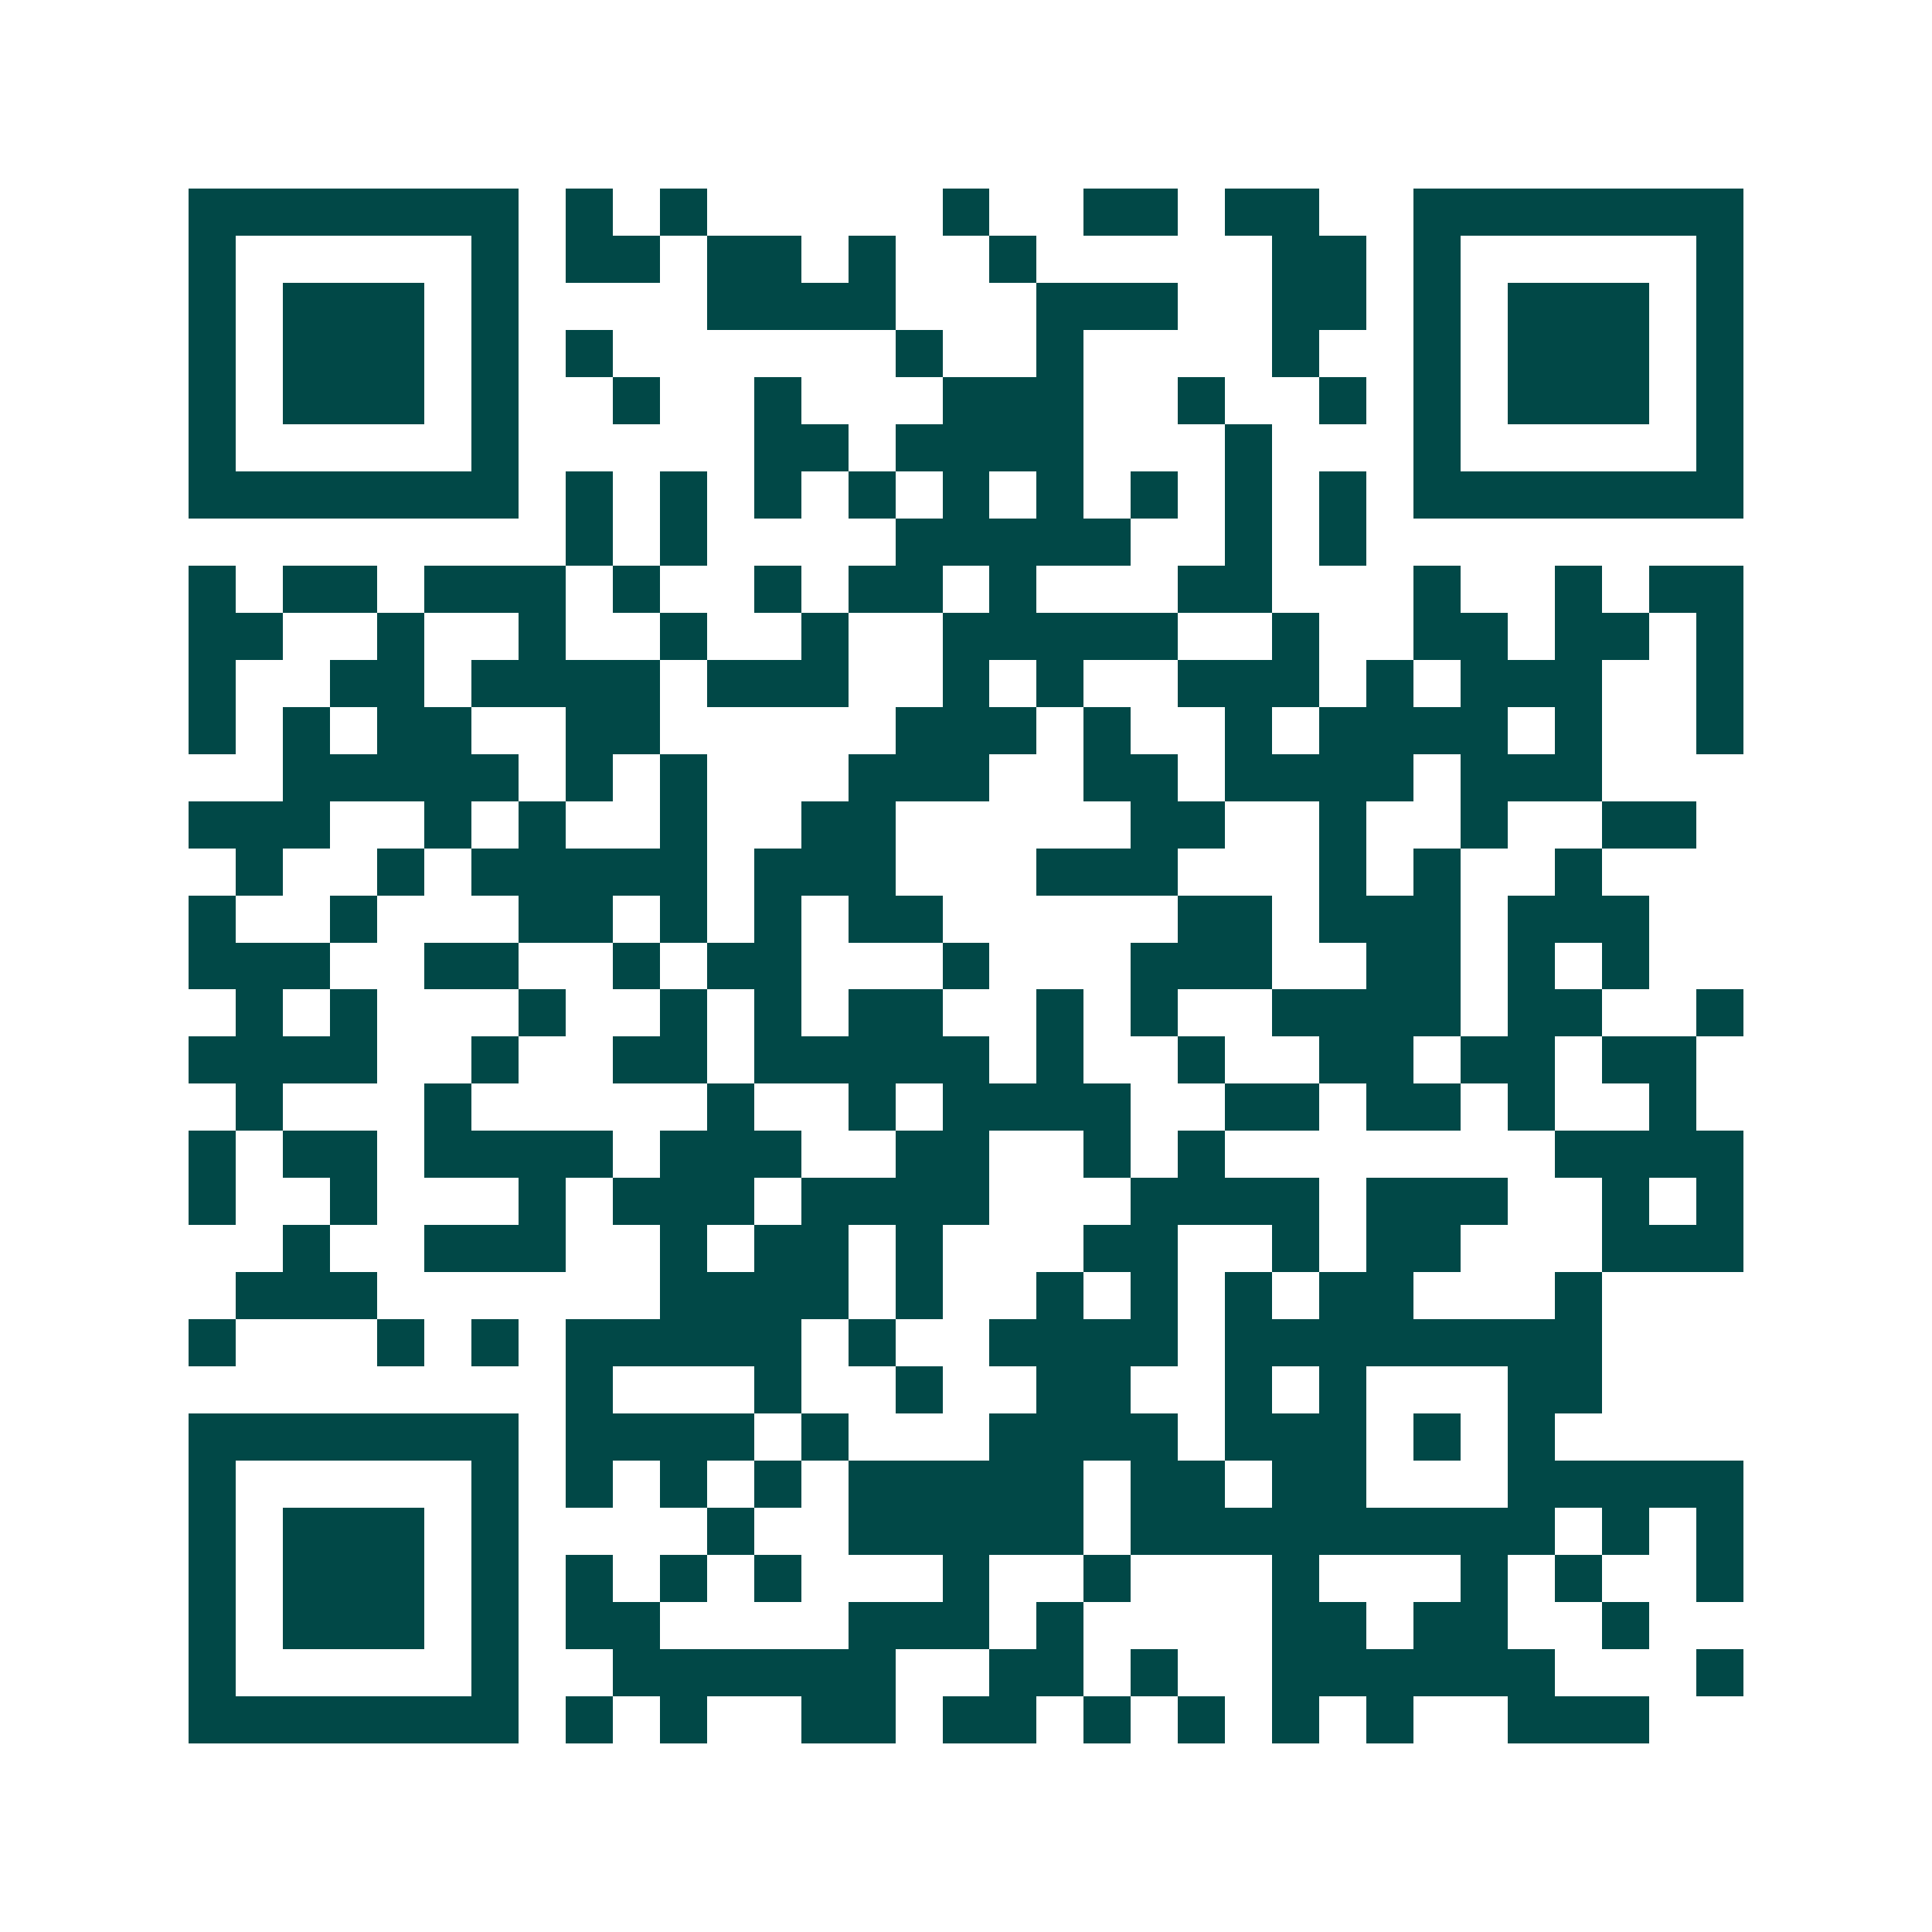 <svg xmlns="http://www.w3.org/2000/svg" width="200" height="200" viewBox="0 0 41 41" shape-rendering="crispEdges"><path fill="#ffffff" d="M0 0h41v41H0z"/><path stroke="#014847" d="M4 4.5h7m1 0h1m1 0h1m5 0h1m2 0h2m1 0h2m2 0h7M4 5.5h1m5 0h1m1 0h2m1 0h2m1 0h1m2 0h1m5 0h2m1 0h1m5 0h1M4 6.5h1m1 0h3m1 0h1m4 0h4m3 0h3m2 0h2m1 0h1m1 0h3m1 0h1M4 7.5h1m1 0h3m1 0h1m1 0h1m6 0h1m2 0h1m4 0h1m2 0h1m1 0h3m1 0h1M4 8.5h1m1 0h3m1 0h1m2 0h1m2 0h1m3 0h3m2 0h1m2 0h1m1 0h1m1 0h3m1 0h1M4 9.5h1m5 0h1m5 0h2m1 0h4m3 0h1m3 0h1m5 0h1M4 10.5h7m1 0h1m1 0h1m1 0h1m1 0h1m1 0h1m1 0h1m1 0h1m1 0h1m1 0h1m1 0h7M12 11.5h1m1 0h1m4 0h5m2 0h1m1 0h1M4 12.5h1m1 0h2m1 0h3m1 0h1m2 0h1m1 0h2m1 0h1m3 0h2m3 0h1m2 0h1m1 0h2M4 13.5h2m2 0h1m2 0h1m2 0h1m2 0h1m2 0h5m2 0h1m2 0h2m1 0h2m1 0h1M4 14.5h1m2 0h2m1 0h4m1 0h3m2 0h1m1 0h1m2 0h3m1 0h1m1 0h3m2 0h1M4 15.5h1m1 0h1m1 0h2m2 0h2m5 0h3m1 0h1m2 0h1m1 0h4m1 0h1m2 0h1M6 16.5h5m1 0h1m1 0h1m3 0h3m2 0h2m1 0h4m1 0h3M4 17.5h3m2 0h1m1 0h1m2 0h1m2 0h2m5 0h2m2 0h1m2 0h1m2 0h2M5 18.5h1m2 0h1m1 0h5m1 0h3m3 0h3m3 0h1m1 0h1m2 0h1M4 19.5h1m2 0h1m3 0h2m1 0h1m1 0h1m1 0h2m5 0h2m1 0h3m1 0h3M4 20.5h3m2 0h2m2 0h1m1 0h2m3 0h1m3 0h3m2 0h2m1 0h1m1 0h1M5 21.5h1m1 0h1m3 0h1m2 0h1m1 0h1m1 0h2m2 0h1m1 0h1m2 0h4m1 0h2m2 0h1M4 22.5h4m2 0h1m2 0h2m1 0h5m1 0h1m2 0h1m2 0h2m1 0h2m1 0h2M5 23.5h1m3 0h1m5 0h1m2 0h1m1 0h4m2 0h2m1 0h2m1 0h1m2 0h1M4 24.5h1m1 0h2m1 0h4m1 0h3m2 0h2m2 0h1m1 0h1m7 0h4M4 25.5h1m2 0h1m3 0h1m1 0h3m1 0h4m3 0h4m1 0h3m2 0h1m1 0h1M6 26.5h1m2 0h3m2 0h1m1 0h2m1 0h1m3 0h2m2 0h1m1 0h2m3 0h3M5 27.5h3m6 0h4m1 0h1m2 0h1m1 0h1m1 0h1m1 0h2m3 0h1M4 28.5h1m3 0h1m1 0h1m1 0h5m1 0h1m2 0h4m1 0h8M12 29.5h1m3 0h1m2 0h1m2 0h2m2 0h1m1 0h1m3 0h2M4 30.5h7m1 0h4m1 0h1m3 0h4m1 0h3m1 0h1m1 0h1M4 31.5h1m5 0h1m1 0h1m1 0h1m1 0h1m1 0h5m1 0h2m1 0h2m3 0h5M4 32.5h1m1 0h3m1 0h1m4 0h1m2 0h5m1 0h9m1 0h1m1 0h1M4 33.5h1m1 0h3m1 0h1m1 0h1m1 0h1m1 0h1m3 0h1m2 0h1m3 0h1m3 0h1m1 0h1m2 0h1M4 34.5h1m1 0h3m1 0h1m1 0h2m4 0h3m1 0h1m4 0h2m1 0h2m2 0h1M4 35.5h1m5 0h1m2 0h6m2 0h2m1 0h1m2 0h6m3 0h1M4 36.5h7m1 0h1m1 0h1m2 0h2m1 0h2m1 0h1m1 0h1m1 0h1m1 0h1m2 0h3"/></svg>
